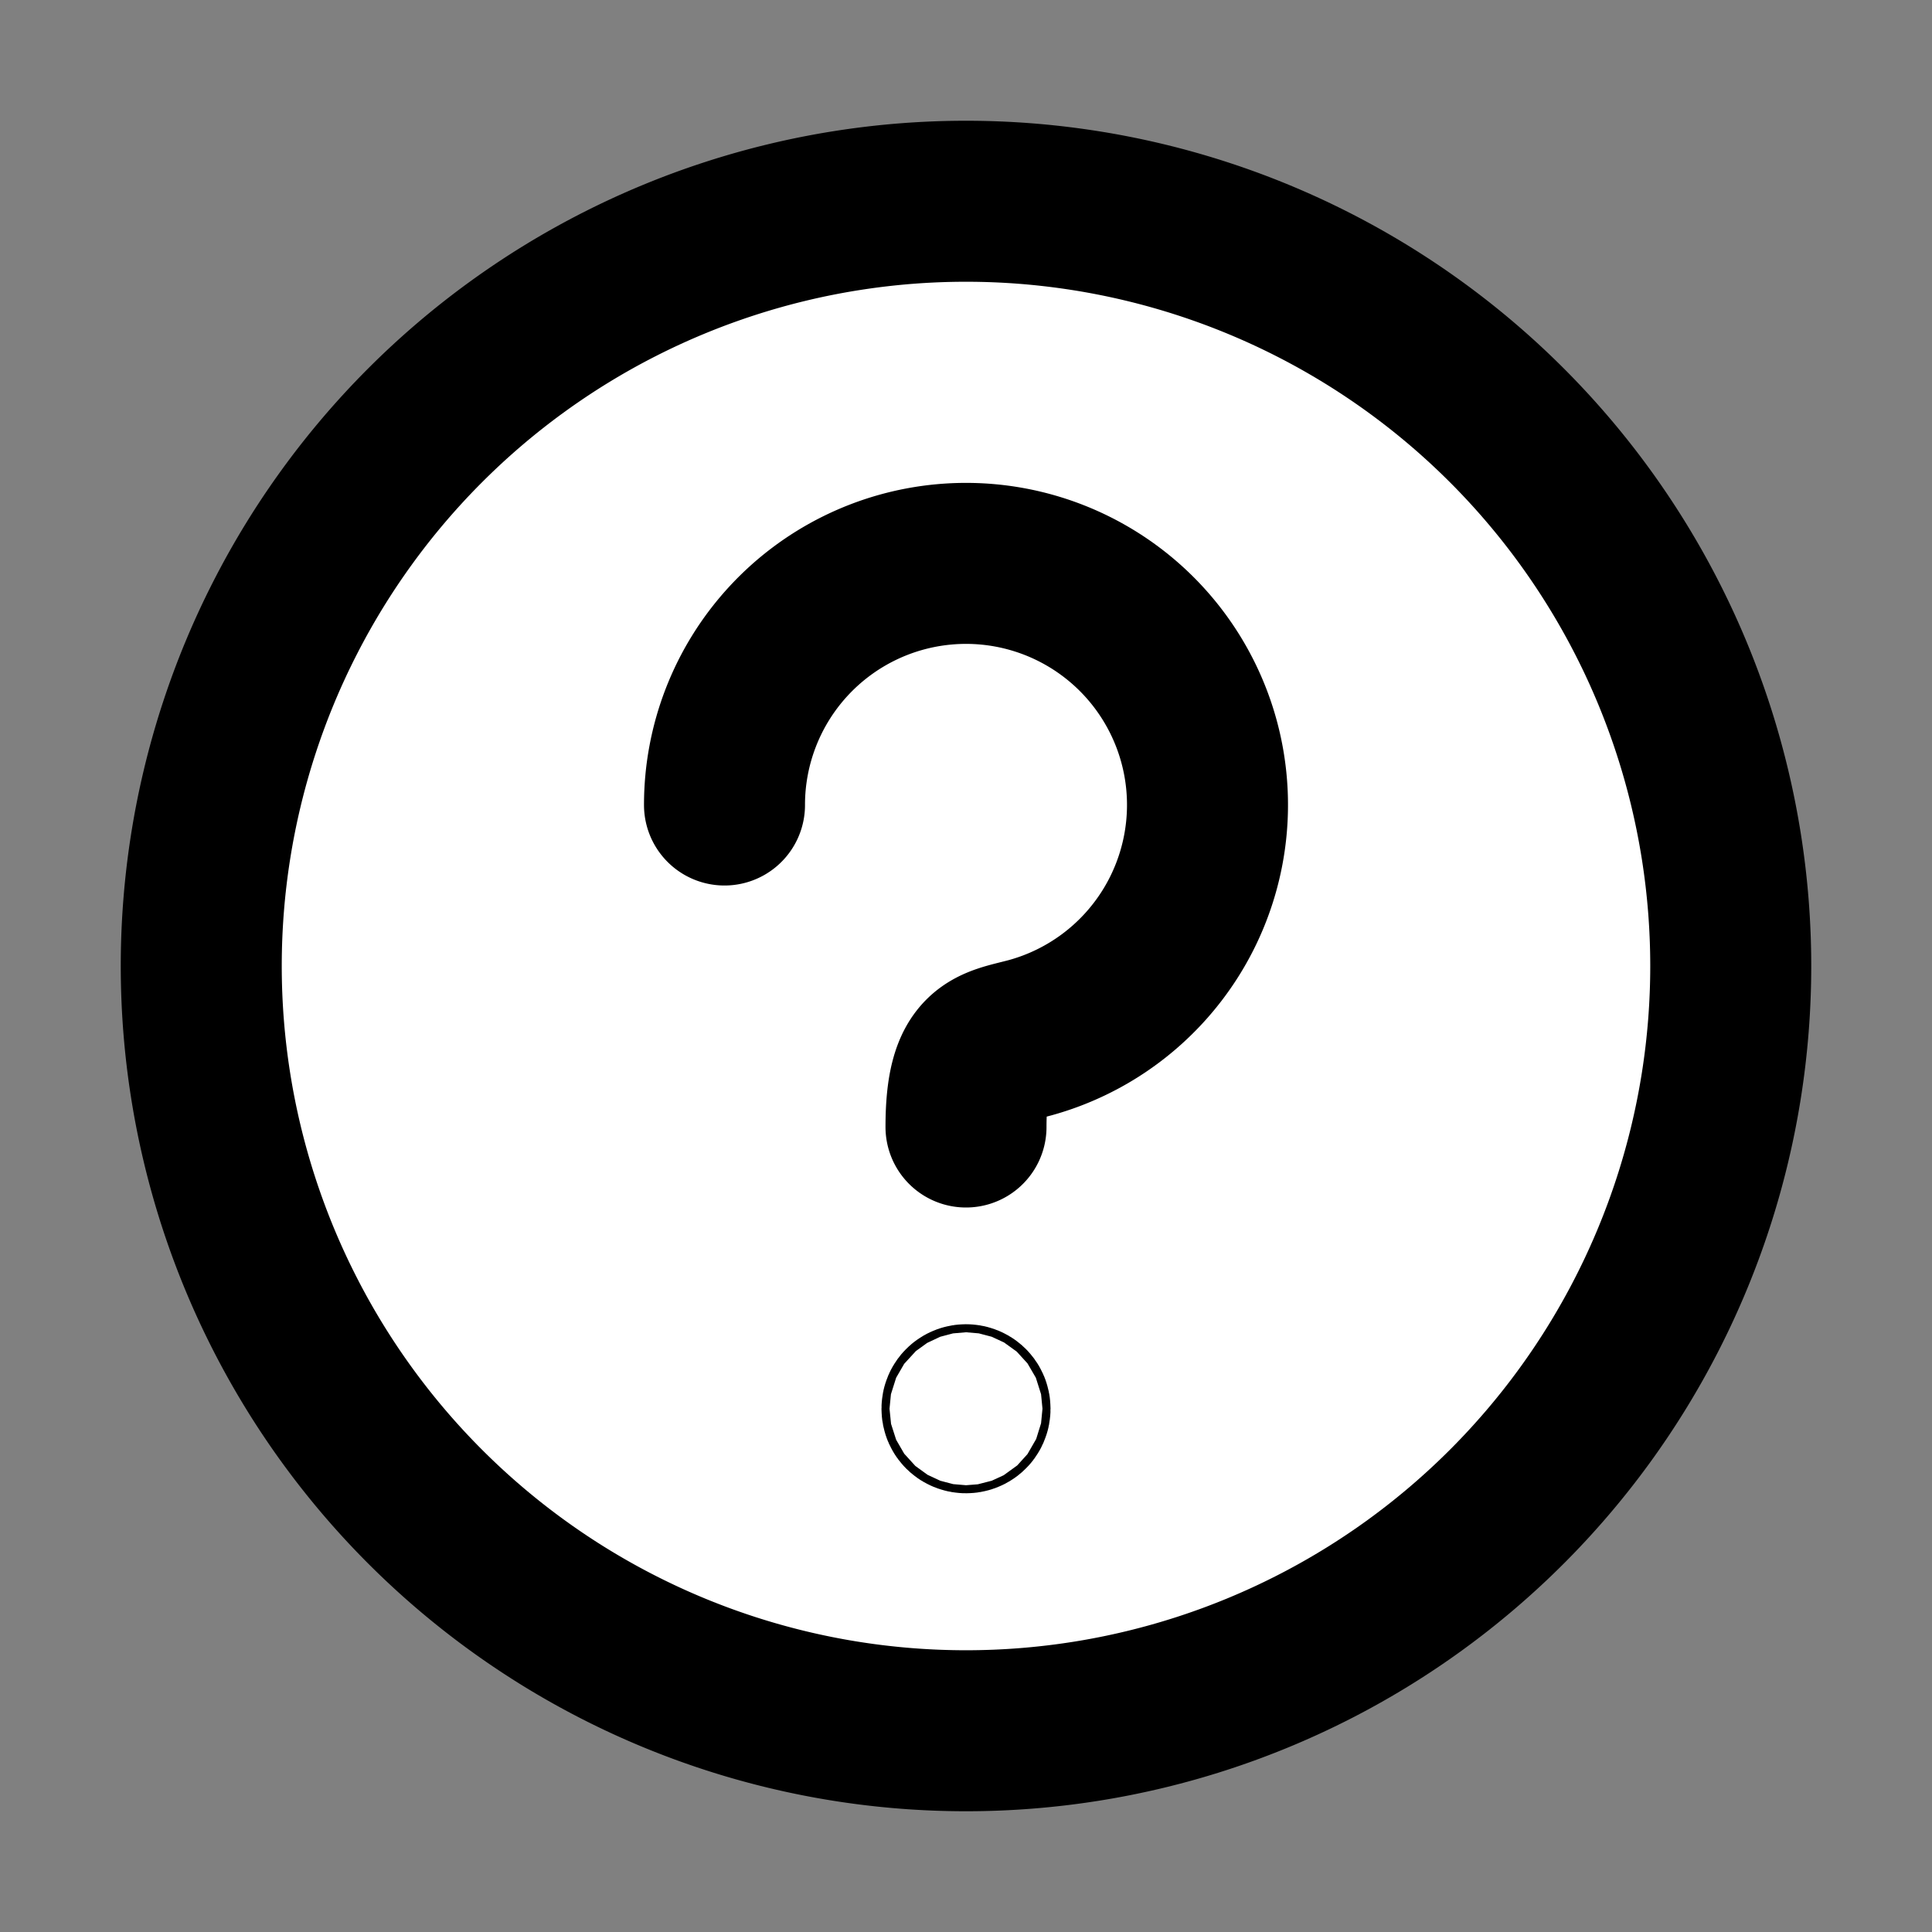 <svg xmlns="http://www.w3.org/2000/svg" width="48" height="48" viewBox="0 0 24 24">
   <rect x="0" y="0" width="24" height="24" fill="#808080" stroke="none"/>
   <g class="svg_strokeWidth c1__stroke c2__fill" fill="#fff" stroke="#000" stroke-width="2" stroke-linecap="round">
      <path d="M12 21.5a9.5 9.5 0 1 1 0-19 9.5 9.5 0 0 1 0 19Z" />
      <path d="M12 14c0-1 .32-.98.8-1.11A3 3 0 1 0 9 10" />
      <circle cx="12" cy="17.5" r=".05"/>
   </g>
</svg>